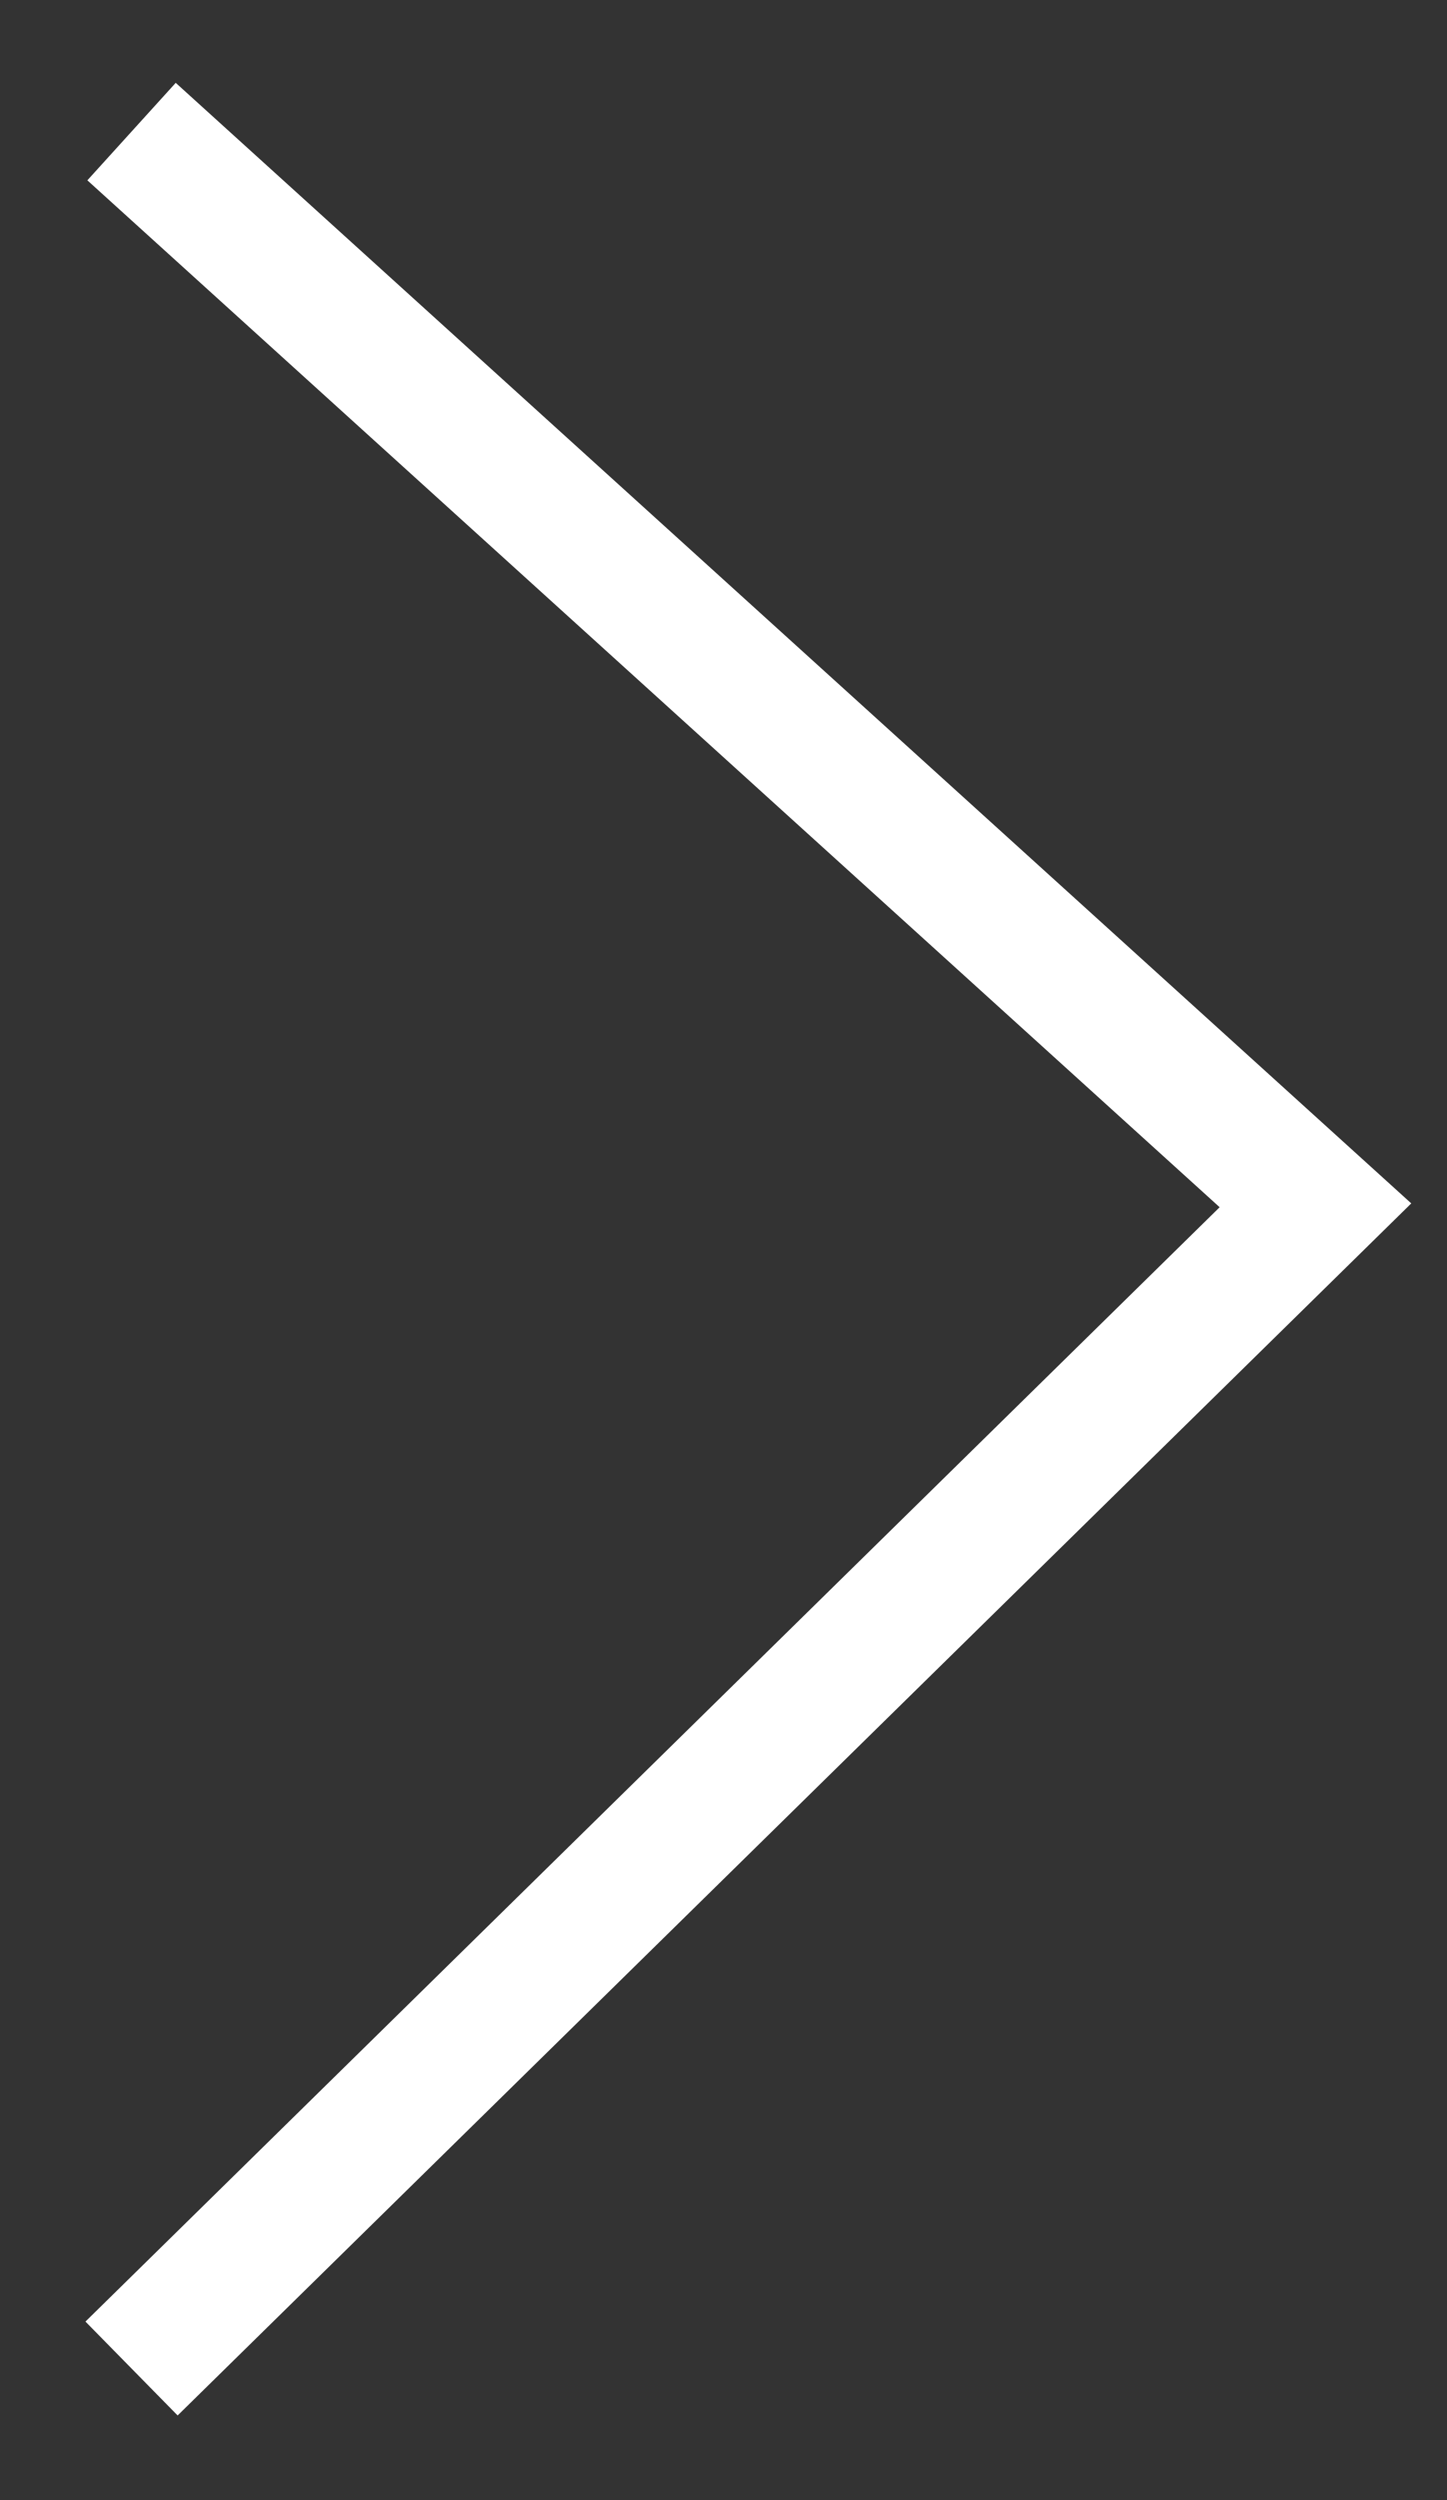 <?xml version="1.0" encoding="UTF-8"?> <svg xmlns="http://www.w3.org/2000/svg" width="11" height="19" viewBox="0 0 11 19" fill="none"><rect x="0" y="0" width="11" height="19" fill="#333333" stroke="none"/><path d="M1 1L10 9.16L1 18" stroke="white"></path></svg> 